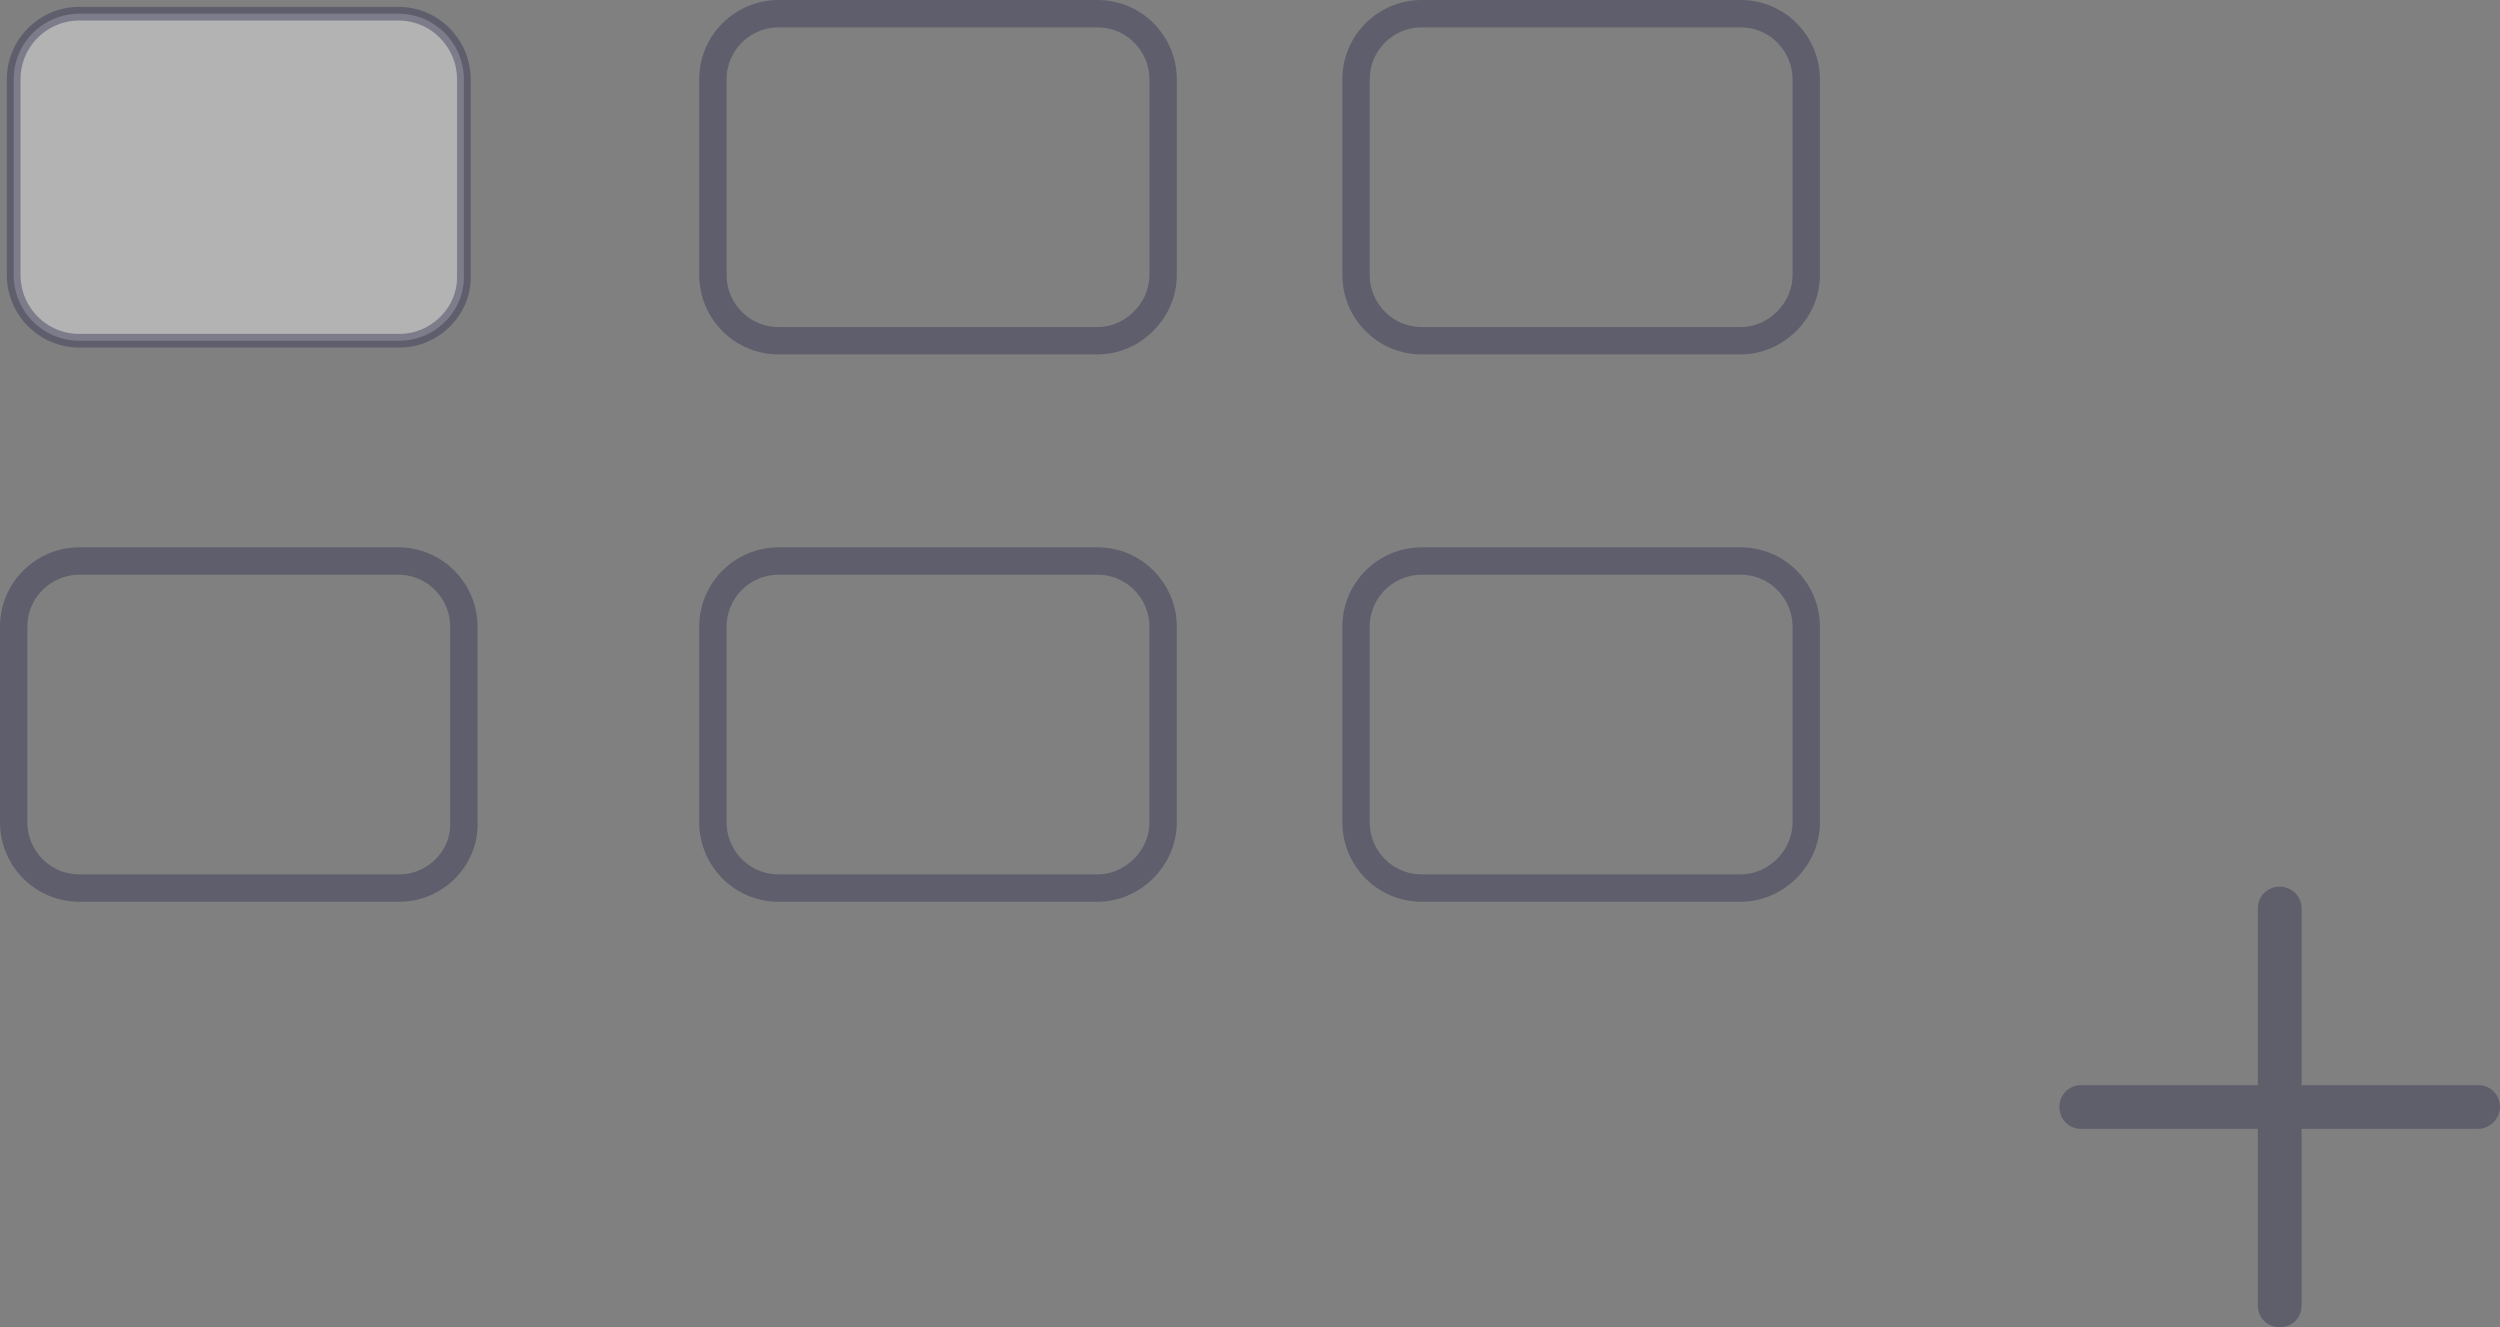 <?xml version="1.0" encoding="utf-8"?>
<!-- Generator: Adobe Illustrator 24.3.0, SVG Export Plug-In . SVG Version: 6.00 Build 0)  -->
<svg version="1.1" id="Layer_1" xmlns="http://www.w3.org/2000/svg" xmlns:xlink="http://www.w3.org/1999/xlink" x="0px" y="0px"
	 viewBox="0 0 182.7 97" style="enable-background:new 0 0 182.7 97;" xml:space="preserve">
<rect x="0" y="0" width="182.7" height="97" fill="#808080" stroke="none"/>
<style type="text/css">
	.st0{opacity:0.4;fill:#FFFFFF;stroke:#2D2C4E;stroke-miterlimit:10;enable-background:new    ;}
	.st1{opacity:0.4;fill:none;stroke:#2D2C4E;stroke-width:2;stroke-miterlimit:10;enable-background:new    ;}
	.st2{opacity:0.4;}
	.st3{fill:#2D2C4E;}
</style>
<path class="st0" d="M29.2,24.9H5.8c-2.7,0-4.8-2.2-4.8-4.8V5.8C1,3.1,3.2,1,5.8,1h23.3c2.7,0,4.8,2.2,4.8,4.8v14.3
	C34,22.7,31.8,24.9,29.2,24.9z"/>
<path class="st1" d="M80.2,24.9H56.9c-2.7,0-4.8-2.2-4.8-4.8V5.8c0-2.7,2.2-4.8,4.8-4.8h23.3C82.9,1,85,3.2,85,5.8v14.3
	C85,22.7,82.8,24.9,80.2,24.9z"/>
<path class="st1" d="M127.2,24.9h-23.3c-2.7,0-4.8-2.2-4.8-4.8V5.8c0-2.7,2.2-4.8,4.8-4.8h23.3c2.7,0,4.8,2.2,4.8,4.8v14.3
	C132,22.7,129.8,24.9,127.2,24.9z"/>
<path class="st1" d="M29.2,64.9H5.8c-2.7,0-4.8-2.2-4.8-4.8V45.8C1,43.1,3.2,41,5.8,41h23.3c2.7,0,4.8,2.2,4.8,4.8v14.3
	C34,62.7,31.8,64.9,29.2,64.9z"/>
<path class="st1" d="M80.2,64.9H56.9c-2.7,0-4.8-2.2-4.8-4.8V45.8c0-2.7,2.2-4.8,4.8-4.8h23.3c2.7,0,4.8,2.2,4.8,4.8v14.3
	C85,62.7,82.8,64.9,80.2,64.9z"/>
<path class="st1" d="M127.2,64.9h-23.3c-2.7,0-4.8-2.2-4.8-4.8V45.8c0-2.7,2.2-4.8,4.8-4.8h23.3c2.7,0,4.8,2.2,4.8,4.8v14.3
	C132,62.7,129.8,64.9,127.2,64.9z"/>
<g id="_03_Login_2_" class="st2">
	<path class="st3" d="M166.6,97c-0.9,0-1.6-0.7-1.6-1.6v-29c0-0.9,0.7-1.6,1.6-1.6c0.9,0,1.6,0.7,1.6,1.6v29
		C168.2,96.3,167.5,97,166.6,97z"/>
	<path class="st3" d="M181.1,82.5h-29c-0.9,0-1.6-0.7-1.6-1.6s0.7-1.6,1.6-1.6h29c0.9,0,1.6,0.7,1.6,1.6S181.9,82.5,181.1,82.5z"/>
</g>
</svg>

